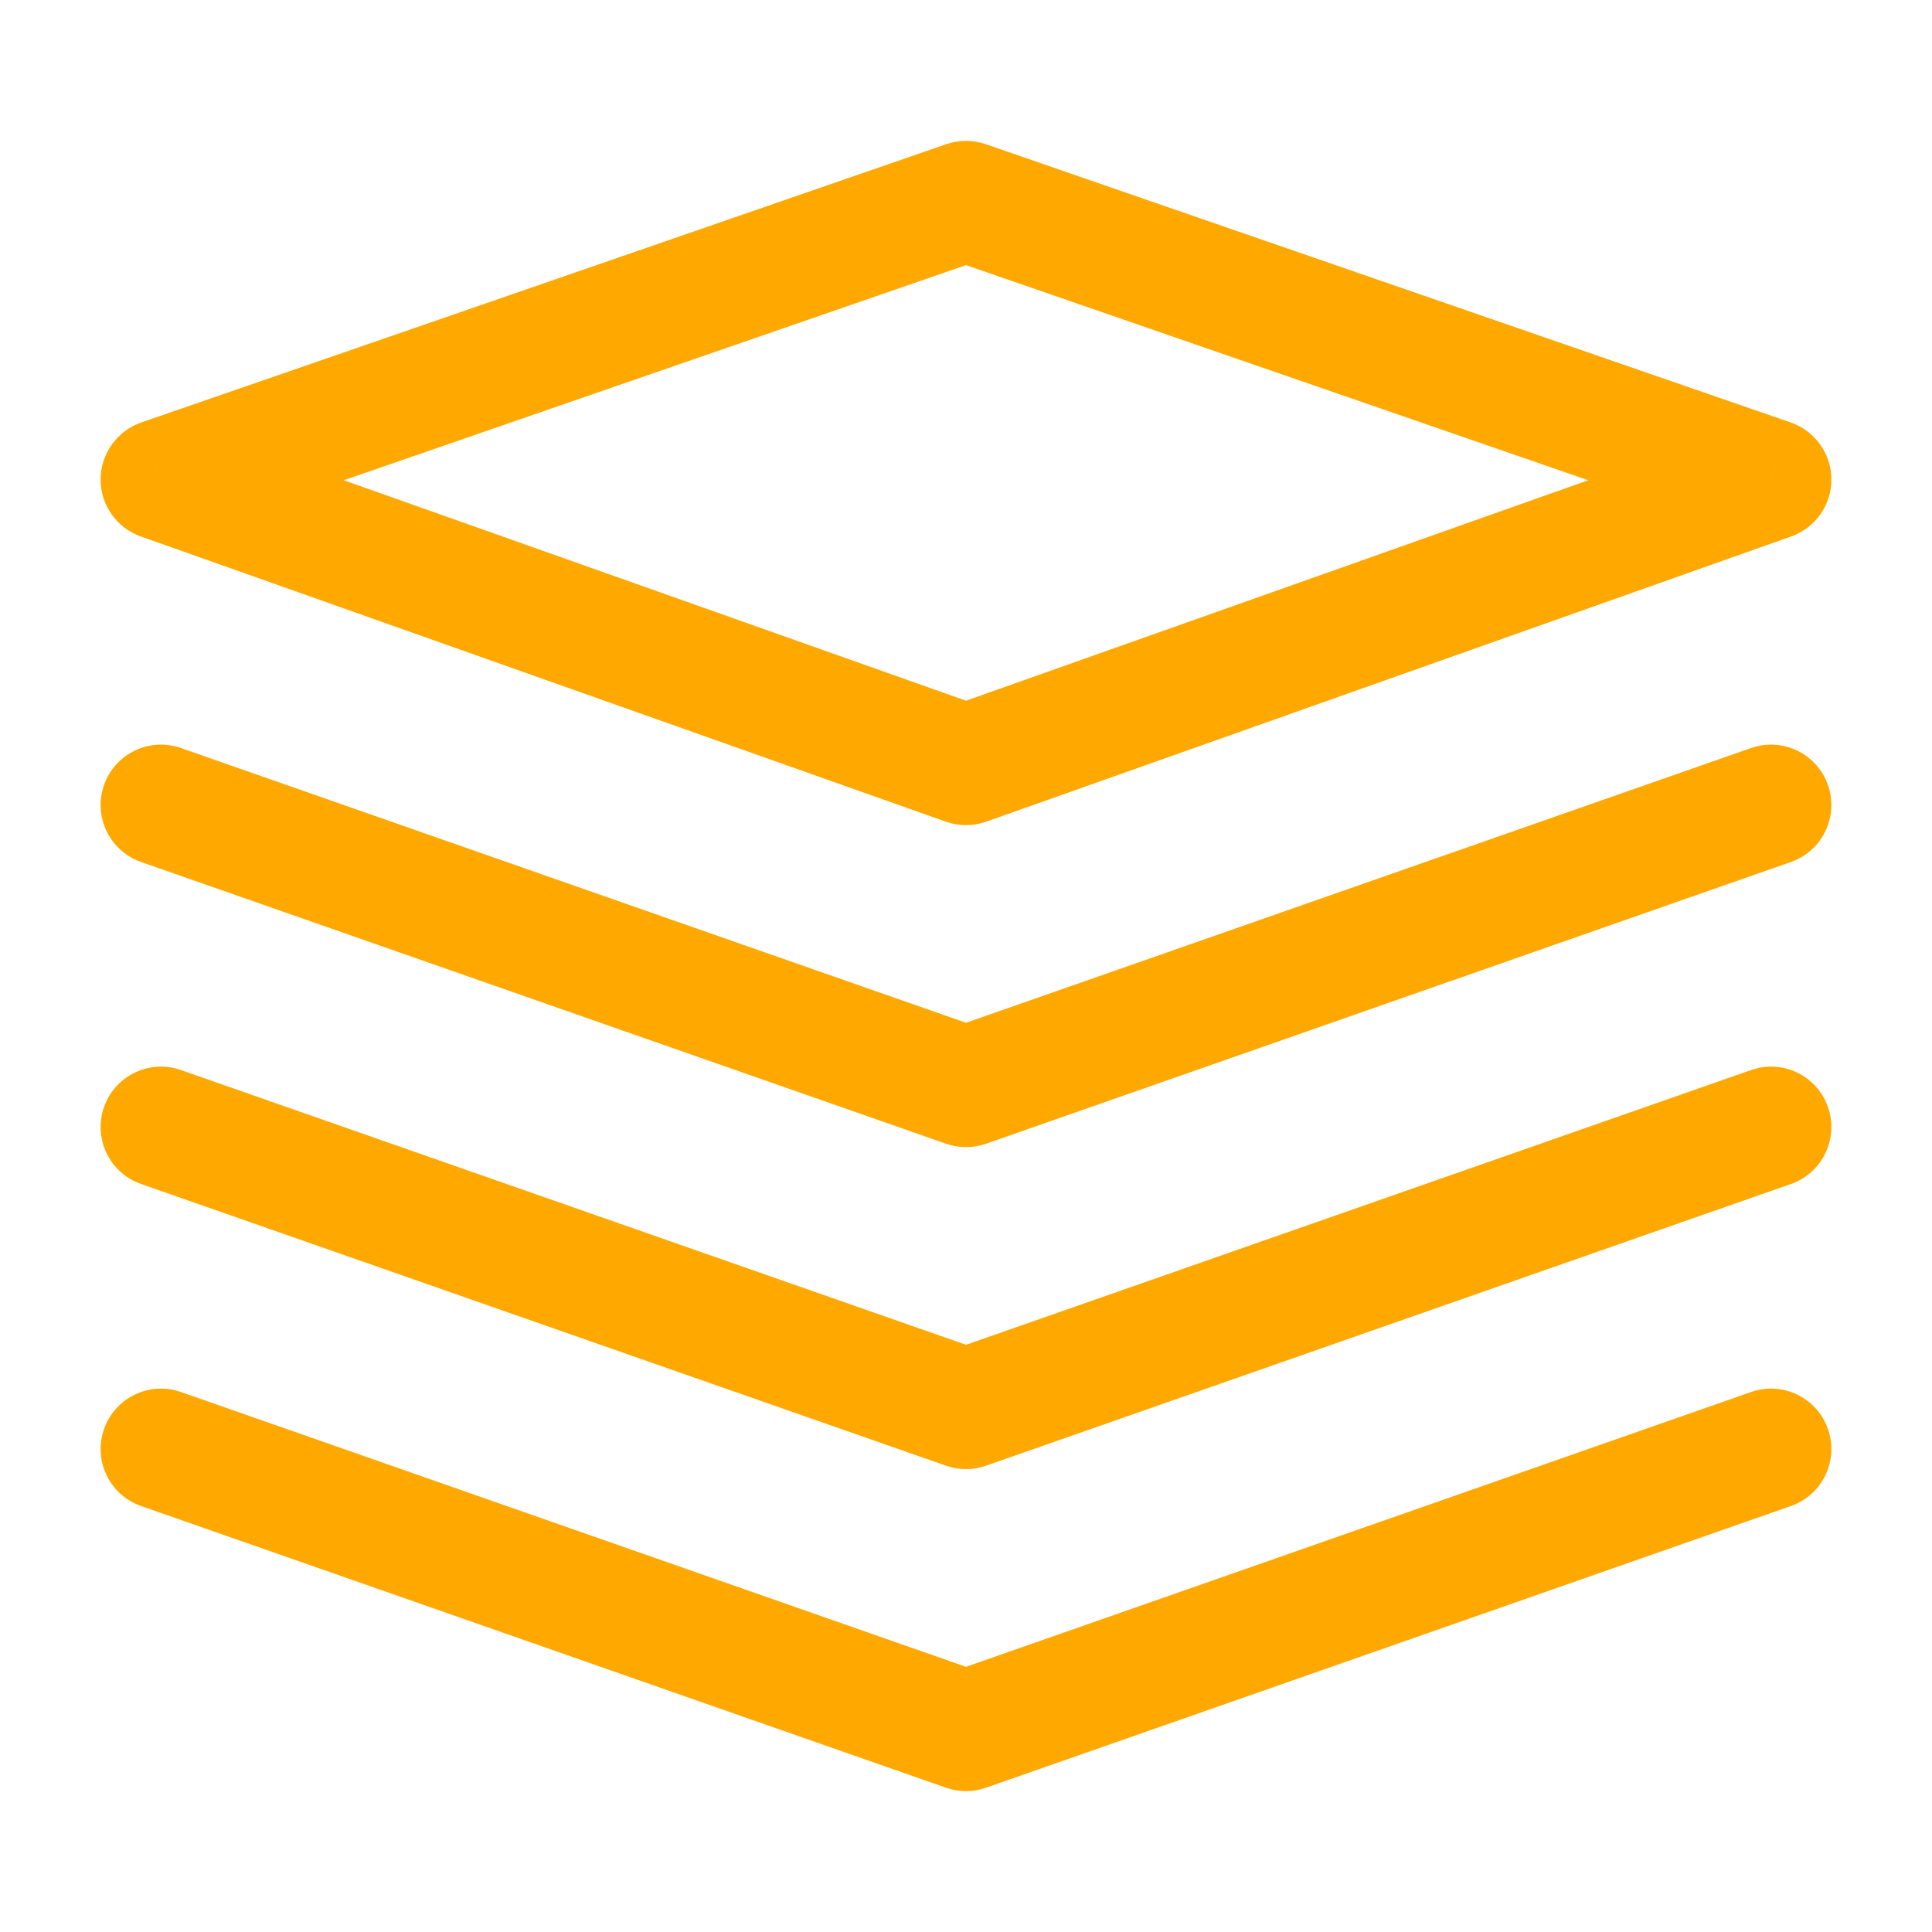 <svg xmlns="http://www.w3.org/2000/svg" xmlns:xlink="http://www.w3.org/1999/xlink" fill="none" version="1.1" width="40" height="40" viewBox="0 0 40 40"><defs><clipPath id="master_svg0_2_1980"><rect x="0" y="0" width="40" height="40" rx="0"/></clipPath></defs><g clip-path="url(#master_svg0_2_1980)"><g><path d="M3.333,9.929C3.333,9.929,2.925,8.747,2.925,8.747C2.423,8.921,2.085,9.393,2.083,9.924C2.081,10.455,2.415,10.929,2.916,11.107C2.916,11.107,3.333,9.929,3.333,9.929C3.333,9.929,3.333,9.929,3.333,9.929ZM20,15.833C20,15.833,19.583,17.012,19.583,17.012C19.853,17.107,20.147,17.107,20.417,17.012C20.417,17.012,20,15.833,20,15.833C20,15.833,20,15.833,20,15.833ZM36.667,9.929C36.667,9.929,37.084,11.107,37.084,11.107C37.585,10.929,37.919,10.455,37.917,9.924C37.915,9.393,37.577,8.921,37.075,8.747C37.075,8.747,36.667,9.929,36.667,9.929C36.667,9.929,36.667,9.929,36.667,9.929ZM20,4.167C20,4.167,20.408,2.985,20.408,2.985C20.144,2.894,19.856,2.894,19.592,2.985C19.592,2.985,20,4.167,20,4.167C20,4.167,20,4.167,20,4.167ZM2.916,11.107C2.916,11.107,19.583,17.012,19.583,17.012C19.583,17.012,20.417,14.655,20.417,14.655C20.417,14.655,3.751,8.75,3.751,8.75C3.751,8.75,2.916,11.107,2.916,11.107C2.916,11.107,2.916,11.107,2.916,11.107ZM20.417,17.012C20.417,17.012,37.084,11.107,37.084,11.107C37.084,11.107,36.249,8.75,36.249,8.75C36.249,8.75,19.583,14.655,19.583,14.655C19.583,14.655,20.417,17.012,20.417,17.012C20.417,17.012,20.417,17.012,20.417,17.012ZM37.075,8.747C37.075,8.747,20.408,2.985,20.408,2.985C20.408,2.985,19.592,5.348,19.592,5.348C19.592,5.348,36.258,11.11,36.258,11.11C36.258,11.11,37.075,8.747,37.075,8.747C37.075,8.747,37.075,8.747,37.075,8.747ZM19.592,2.985C19.592,2.985,2.925,8.747,2.925,8.747C2.925,8.747,3.742,11.11,3.742,11.11C3.742,11.11,20.408,5.348,20.408,5.348C20.408,5.348,19.592,2.985,19.592,2.985C19.592,2.985,19.592,2.985,19.592,2.985Z" fill="#FFA800" fill-opacity="1"/></g><g><path d="M3.746,15.487C3.095,15.259,2.382,15.602,2.154,16.254C1.925,16.905,2.269,17.618,2.92,17.846C2.92,17.846,3.746,15.487,3.746,15.487C3.746,15.487,3.746,15.487,3.746,15.487ZM20,22.5C20,22.5,19.587,23.68,19.587,23.68C19.854,23.773,20.146,23.773,20.413,23.68C20.413,23.68,20,22.5,20,22.5C20,22.5,20,22.5,20,22.5ZM37.08,17.846C37.731,17.618,38.074,16.905,37.846,16.254C37.618,15.602,36.905,15.259,36.254,15.487C36.254,15.487,37.08,17.846,37.08,17.846C37.08,17.846,37.08,17.846,37.08,17.846ZM2.92,17.846C2.92,17.846,19.587,23.68,19.587,23.68C19.587,23.68,20.413,21.32,20.413,21.32C20.413,21.32,3.746,15.487,3.746,15.487C3.746,15.487,2.92,17.846,2.92,17.846C2.92,17.846,2.92,17.846,2.92,17.846ZM20.413,23.68C20.413,23.68,37.08,17.846,37.08,17.846C37.08,17.846,36.254,15.487,36.254,15.487C36.254,15.487,19.587,21.32,19.587,21.32C19.587,21.32,20.413,23.68,20.413,23.68C20.413,23.68,20.413,23.68,20.413,23.68Z" fill="#FFA800" fill-opacity="1"/></g><g><path d="M3.746,22.154C3.095,21.925,2.382,22.269,2.154,22.92C1.925,23.572,2.269,24.285,2.92,24.513C2.92,24.513,3.746,22.154,3.746,22.154C3.746,22.154,3.746,22.154,3.746,22.154ZM20,29.167C20,29.167,19.587,30.346,19.587,30.346C19.854,30.44,20.146,30.44,20.413,30.346C20.413,30.346,20,29.167,20,29.167C20,29.167,20,29.167,20,29.167ZM37.08,24.513C37.731,24.285,38.074,23.572,37.846,22.92C37.618,22.269,36.905,21.925,36.254,22.154C36.254,22.154,37.08,24.513,37.08,24.513C37.08,24.513,37.08,24.513,37.08,24.513ZM2.92,24.513C2.92,24.513,19.587,30.346,19.587,30.346C19.587,30.346,20.413,27.987,20.413,27.987C20.413,27.987,3.746,22.154,3.746,22.154C3.746,22.154,2.92,24.513,2.92,24.513C2.92,24.513,2.92,24.513,2.92,24.513ZM20.413,30.346C20.413,30.346,37.08,24.513,37.08,24.513C37.08,24.513,36.254,22.154,36.254,22.154C36.254,22.154,19.587,27.987,19.587,27.987C19.587,27.987,20.413,30.346,20.413,30.346C20.413,30.346,20.413,30.346,20.413,30.346Z" fill="#FFA800" fill-opacity="1"/></g><g><path d="M3.746,28.82C3.095,28.592,2.382,28.935,2.154,29.587C1.925,30.239,2.269,30.952,2.92,31.18C2.92,31.18,3.746,28.82,3.746,28.82C3.746,28.82,3.746,28.82,3.746,28.82ZM20,35.833C20,35.833,19.587,37.013,19.587,37.013C19.854,37.107,20.146,37.107,20.413,37.013C20.413,37.013,20,35.833,20,35.833C20,35.833,20,35.833,20,35.833ZM37.08,31.18C37.731,30.952,38.074,30.239,37.846,29.587C37.618,28.935,36.905,28.592,36.254,28.82C36.254,28.82,37.08,31.18,37.08,31.18C37.08,31.18,37.08,31.18,37.08,31.18ZM2.92,31.18C2.92,31.18,19.587,37.013,19.587,37.013C19.587,37.013,20.413,34.654,20.413,34.654C20.413,34.654,3.746,28.82,3.746,28.82C3.746,28.82,2.92,31.18,2.92,31.18C2.92,31.18,2.92,31.18,2.92,31.18ZM20.413,37.013C20.413,37.013,37.08,31.18,37.08,31.18C37.08,31.18,36.254,28.82,36.254,28.82C36.254,28.82,19.587,34.654,19.587,34.654C19.587,34.654,20.413,37.013,20.413,37.013C20.413,37.013,20.413,37.013,20.413,37.013Z" fill="#FFA800" fill-opacity="1"/></g></g></svg>